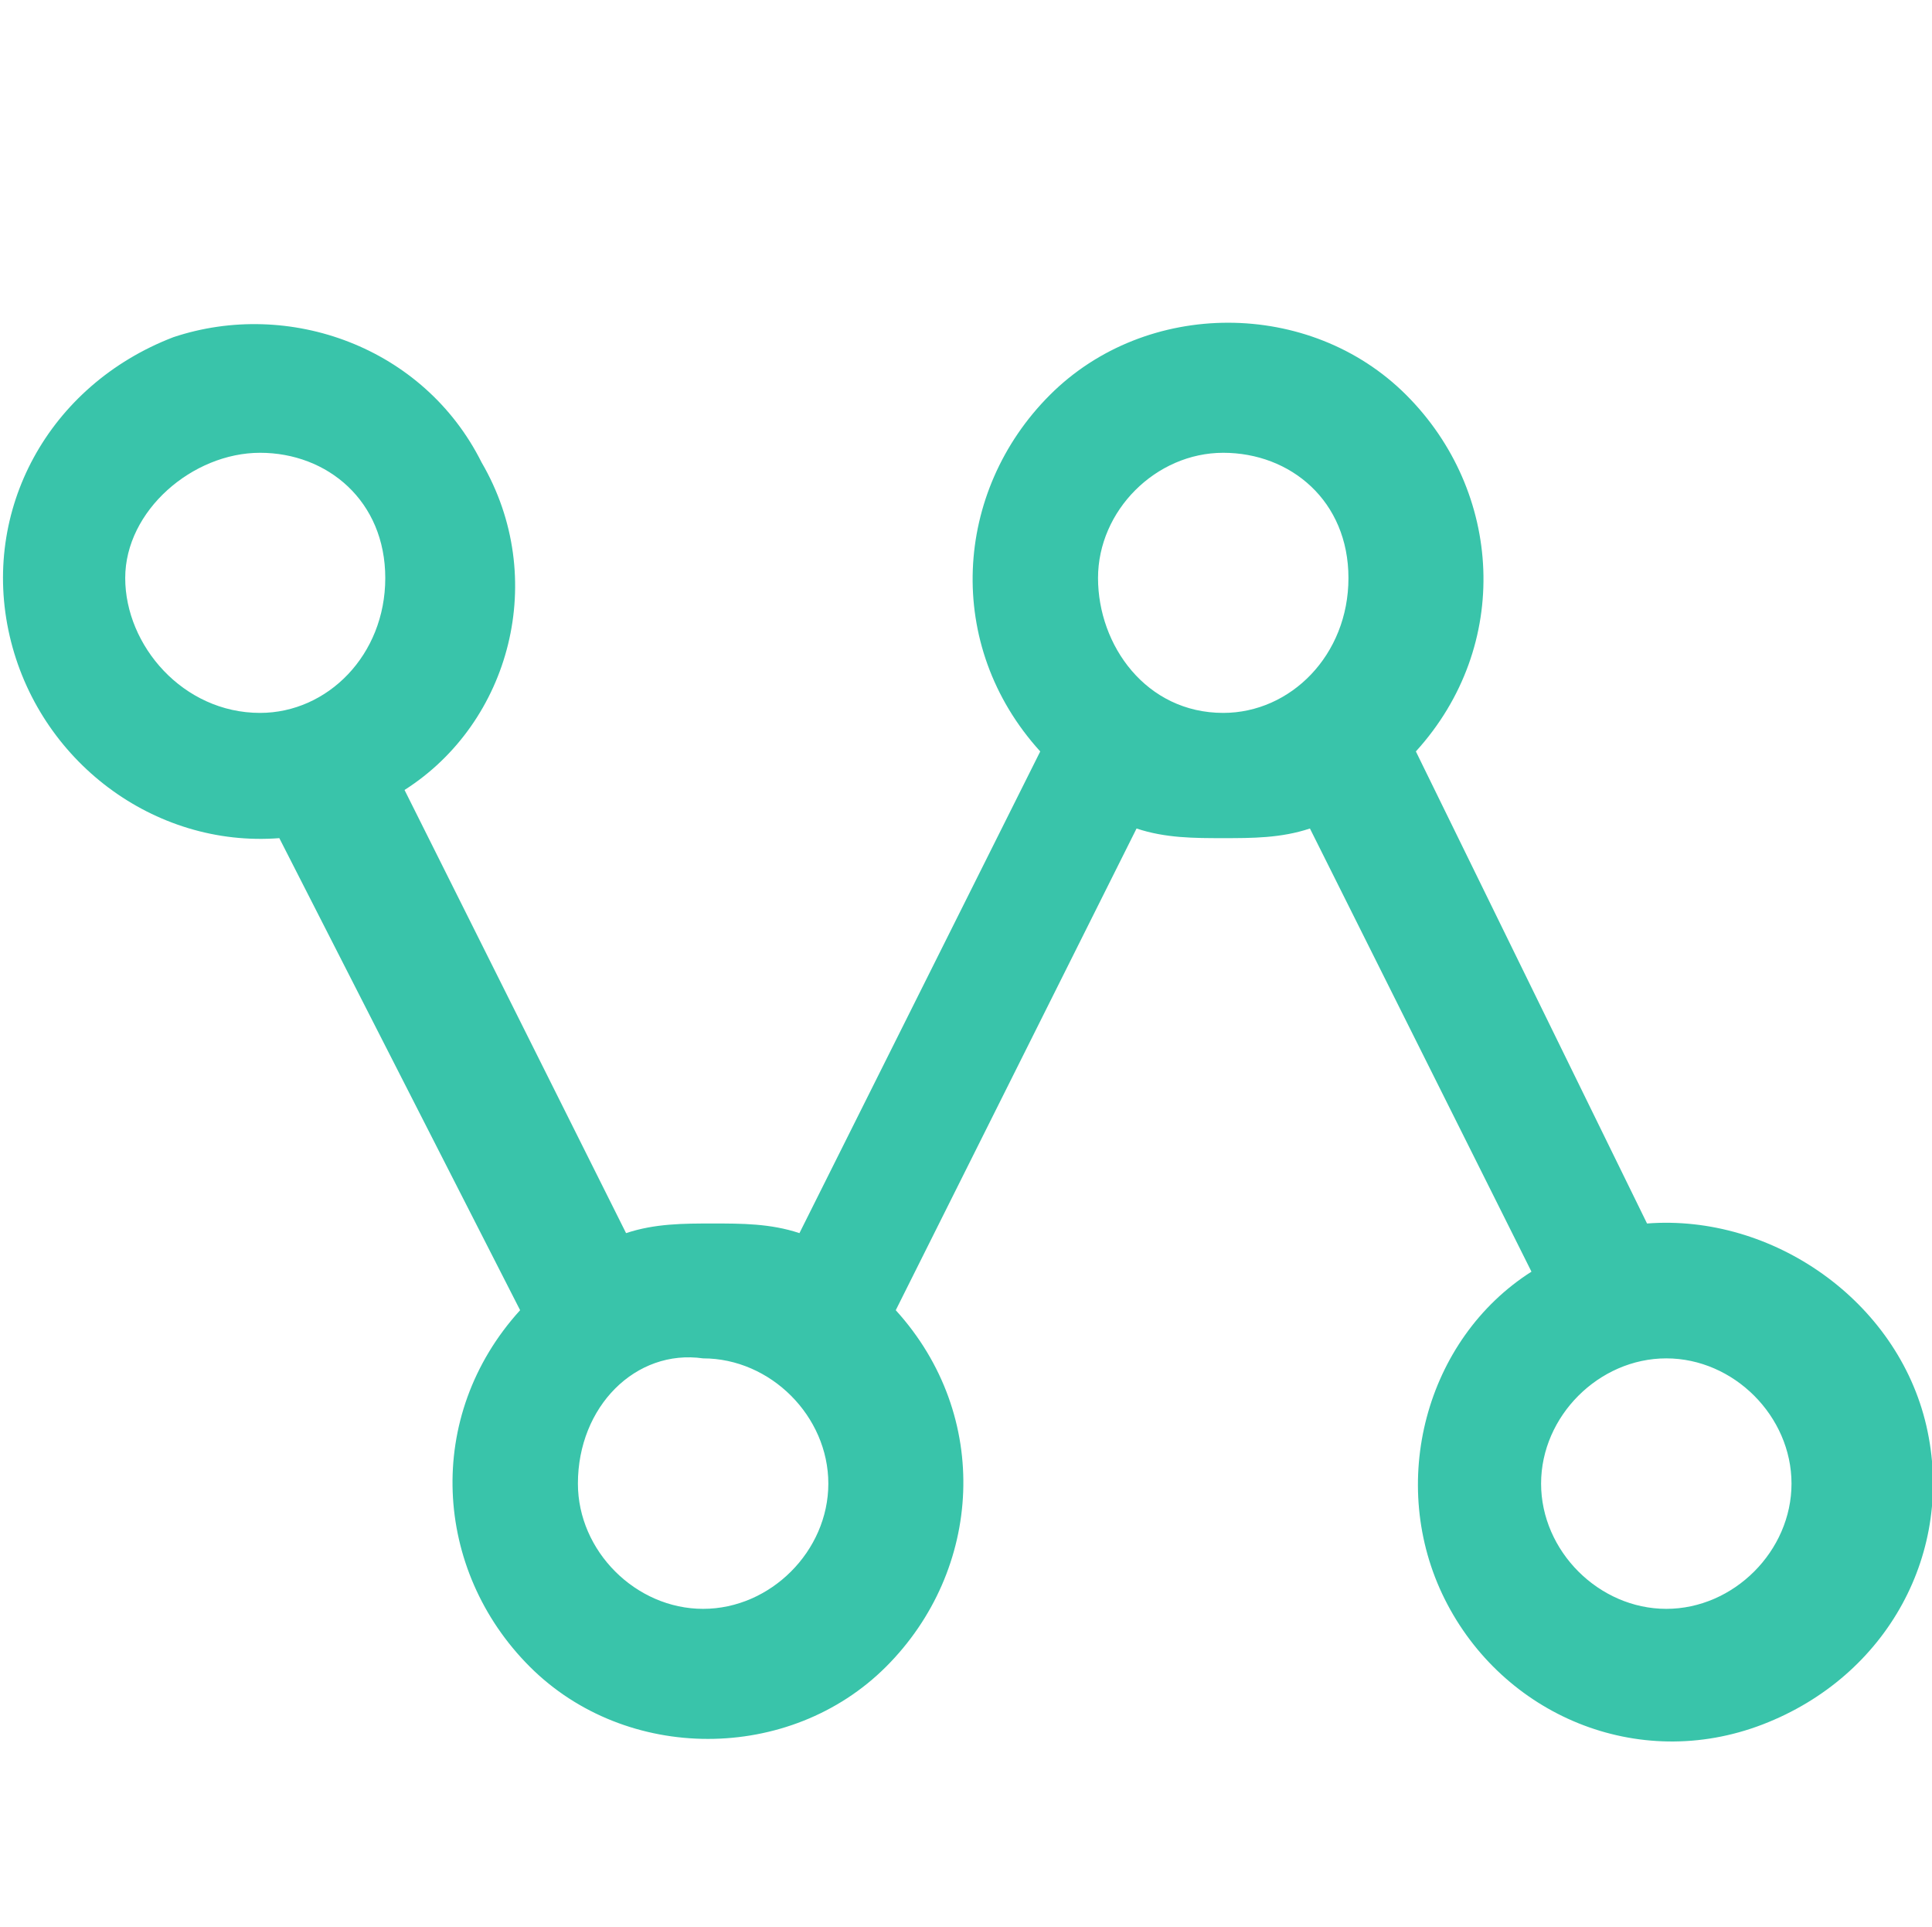<?xml version="1.0" standalone="no"?><!DOCTYPE svg PUBLIC "-//W3C//DTD SVG 1.1//EN" "http://www.w3.org/Graphics/SVG/1.1/DTD/svg11.dtd"><svg t="1695795577438" class="icon" viewBox="0 0 1027 1024" version="1.1" xmlns="http://www.w3.org/2000/svg" p-id="95121" xmlns:xlink="http://www.w3.org/1999/xlink" width="200.586" height="200"><path d="M604.16 440.32l-128 256c51.2 56.32 46.08 138.24-5.12 189.44s-138.24 51.2-189.44 0-56.32-133.12-5.12-189.44L148.48 445.44C81.92 450.56 20.48 404.48 5.12 337.92-10.24 271.36 25.6 204.8 92.16 179.2 153.6 158.72 225.28 184.32 256 245.76c35.84 61.44 15.36 138.24-40.96 174.08l117.76 235.52c15.36-5.12 30.72-5.12 46.08-5.12 15.36 0 30.72 0 46.08 5.12l128-256c-51.2-56.32-46.08-138.24 5.12-189.44s138.24-51.2 189.44 0 56.32 133.12 5.12 189.44l122.88 250.88c66.56-5.12 133.12 40.96 148.48 107.52 15.36 66.56-20.48 133.12-87.04 158.72-66.56 25.6-138.24-5.12-168.96-66.56-30.72-61.44-10.24-138.24 46.08-174.08l-117.76-235.52c-15.36 5.12-30.72 5.12-46.08 5.12-15.36 0-30.72 0-46.08-5.12zM138.24 378.88C174.08 378.88 204.8 348.16 204.8 307.2s-30.72-66.56-66.56-66.56-71.68 30.72-71.68 66.56 30.72 71.68 71.68 71.68z m235.52 476.16c35.84 0 66.56-30.72 66.56-66.56 0-35.84-30.72-66.56-66.56-66.56-35.84-5.12-66.56 25.6-66.56 66.56 0 35.84 30.72 66.56 66.56 66.56z m512 0c35.84 0 66.56-30.72 66.56-66.56 0-35.84-30.72-66.56-66.56-66.56-35.84 0-66.56 30.72-66.56 66.56 0 35.84 30.72 66.56 66.56 66.56z m-235.52-476.16c35.84 0 66.56-30.72 66.56-71.68s-30.72-66.56-66.56-66.56c-35.84 0-66.56 30.72-66.56 66.56s25.6 71.68 66.56 71.68z m0 0" p-id="95122" fill="#39C4AA"></path></svg>
